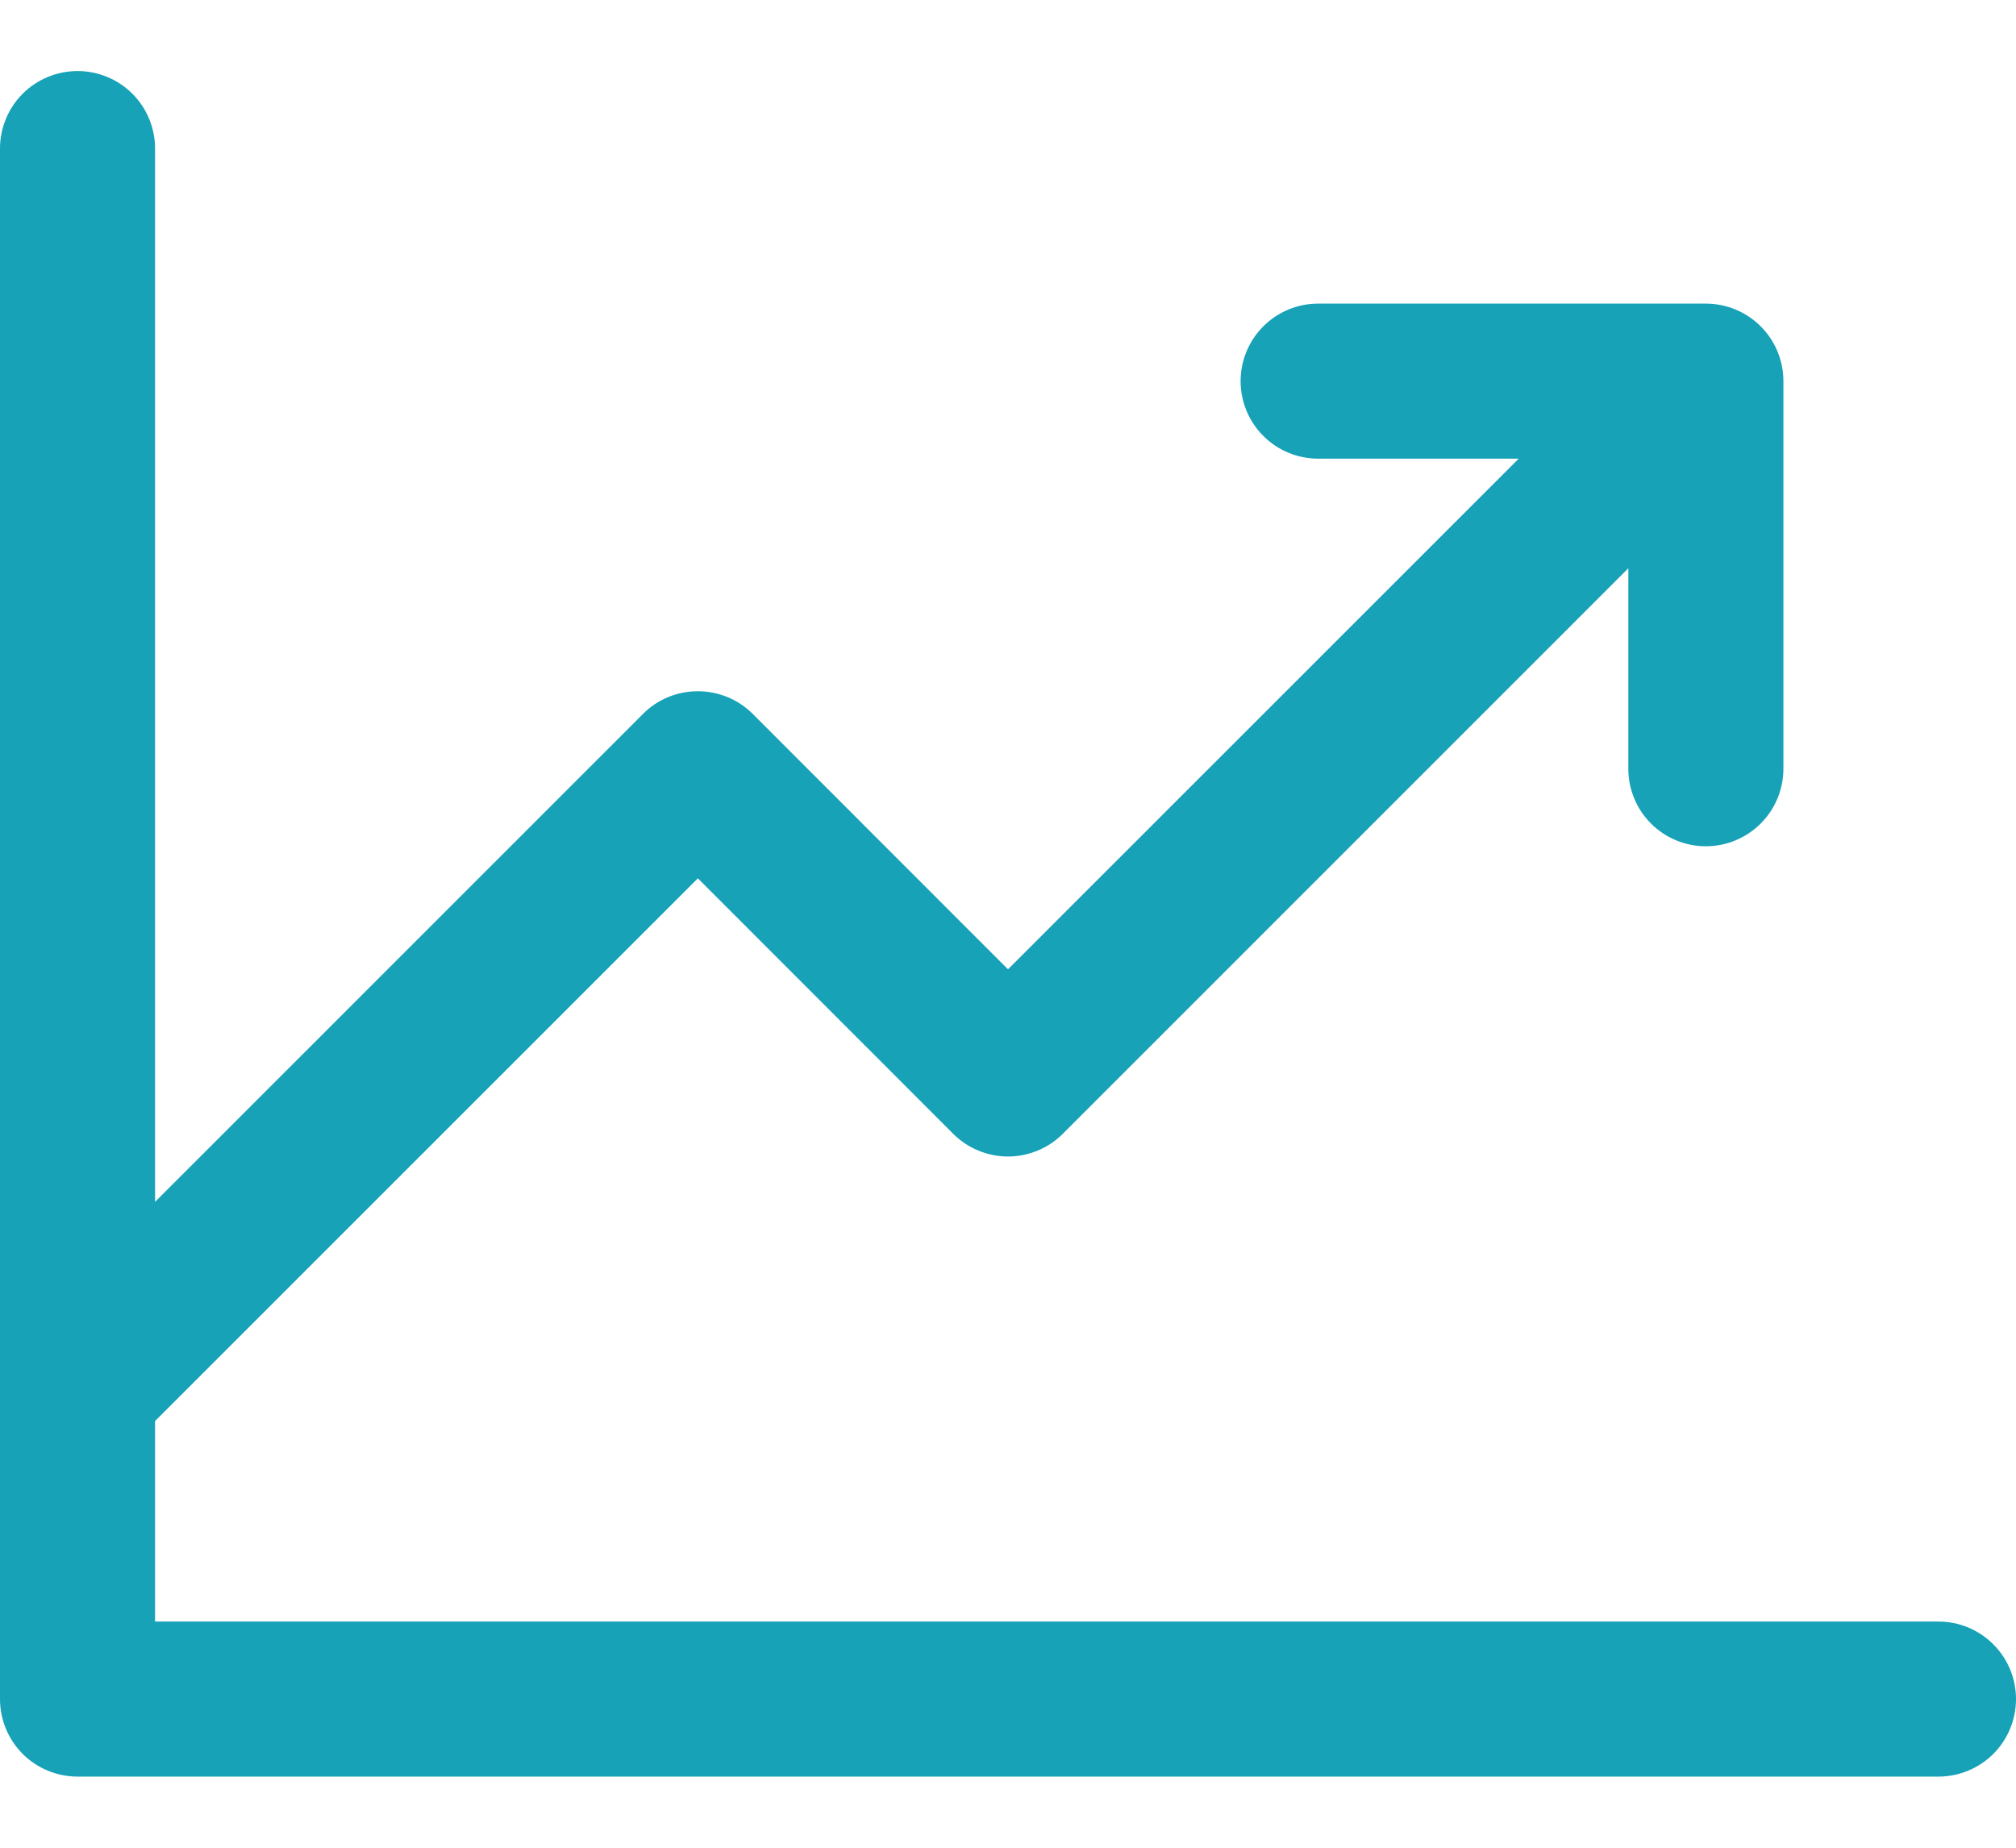 <svg width="24" height="22" viewBox="0 0 24 22" fill="none" xmlns="http://www.w3.org/2000/svg">
<path d="M24 20.23C24 20.475 23.903 20.71 23.73 20.883C23.556 21.056 23.322 21.153 23.077 21.153H0.923C0.678 21.153 0.443 21.056 0.27 20.883C0.097 20.71 0 20.475 0 20.23V1.769C0 1.524 0.097 1.289 0.27 1.116C0.443 0.943 0.678 0.846 0.923 0.846C1.168 0.846 1.403 0.943 1.576 1.116C1.749 1.289 1.846 1.524 1.846 1.769V14.31L7.655 8.5C7.74 8.414 7.842 8.346 7.954 8.3C8.066 8.254 8.186 8.23 8.308 8.23C8.429 8.23 8.549 8.254 8.661 8.3C8.773 8.346 8.875 8.414 8.961 8.5L12 11.541L18.08 5.461H15.692C15.447 5.461 15.213 5.364 15.04 5.191C14.867 5.018 14.769 4.783 14.769 4.538C14.769 4.293 14.867 4.058 15.04 3.885C15.213 3.712 15.447 3.615 15.692 3.615H20.308C20.552 3.615 20.787 3.712 20.96 3.885C21.134 4.058 21.231 4.293 21.231 4.538V9.153C21.231 9.398 21.134 9.633 20.96 9.806C20.787 9.979 20.552 10.076 20.308 10.076C20.063 10.076 19.828 9.979 19.655 9.806C19.482 9.633 19.385 9.398 19.385 9.153V6.766L12.653 13.499C12.567 13.585 12.466 13.653 12.354 13.699C12.241 13.746 12.121 13.77 12 13.77C11.879 13.77 11.759 13.746 11.646 13.699C11.534 13.653 11.433 13.585 11.347 13.499L8.308 10.458L1.846 16.92V19.307H23.077C23.322 19.307 23.556 19.404 23.73 19.578C23.903 19.751 24 19.985 24 20.23Z" fill="#17A2B8"/>
</svg>
